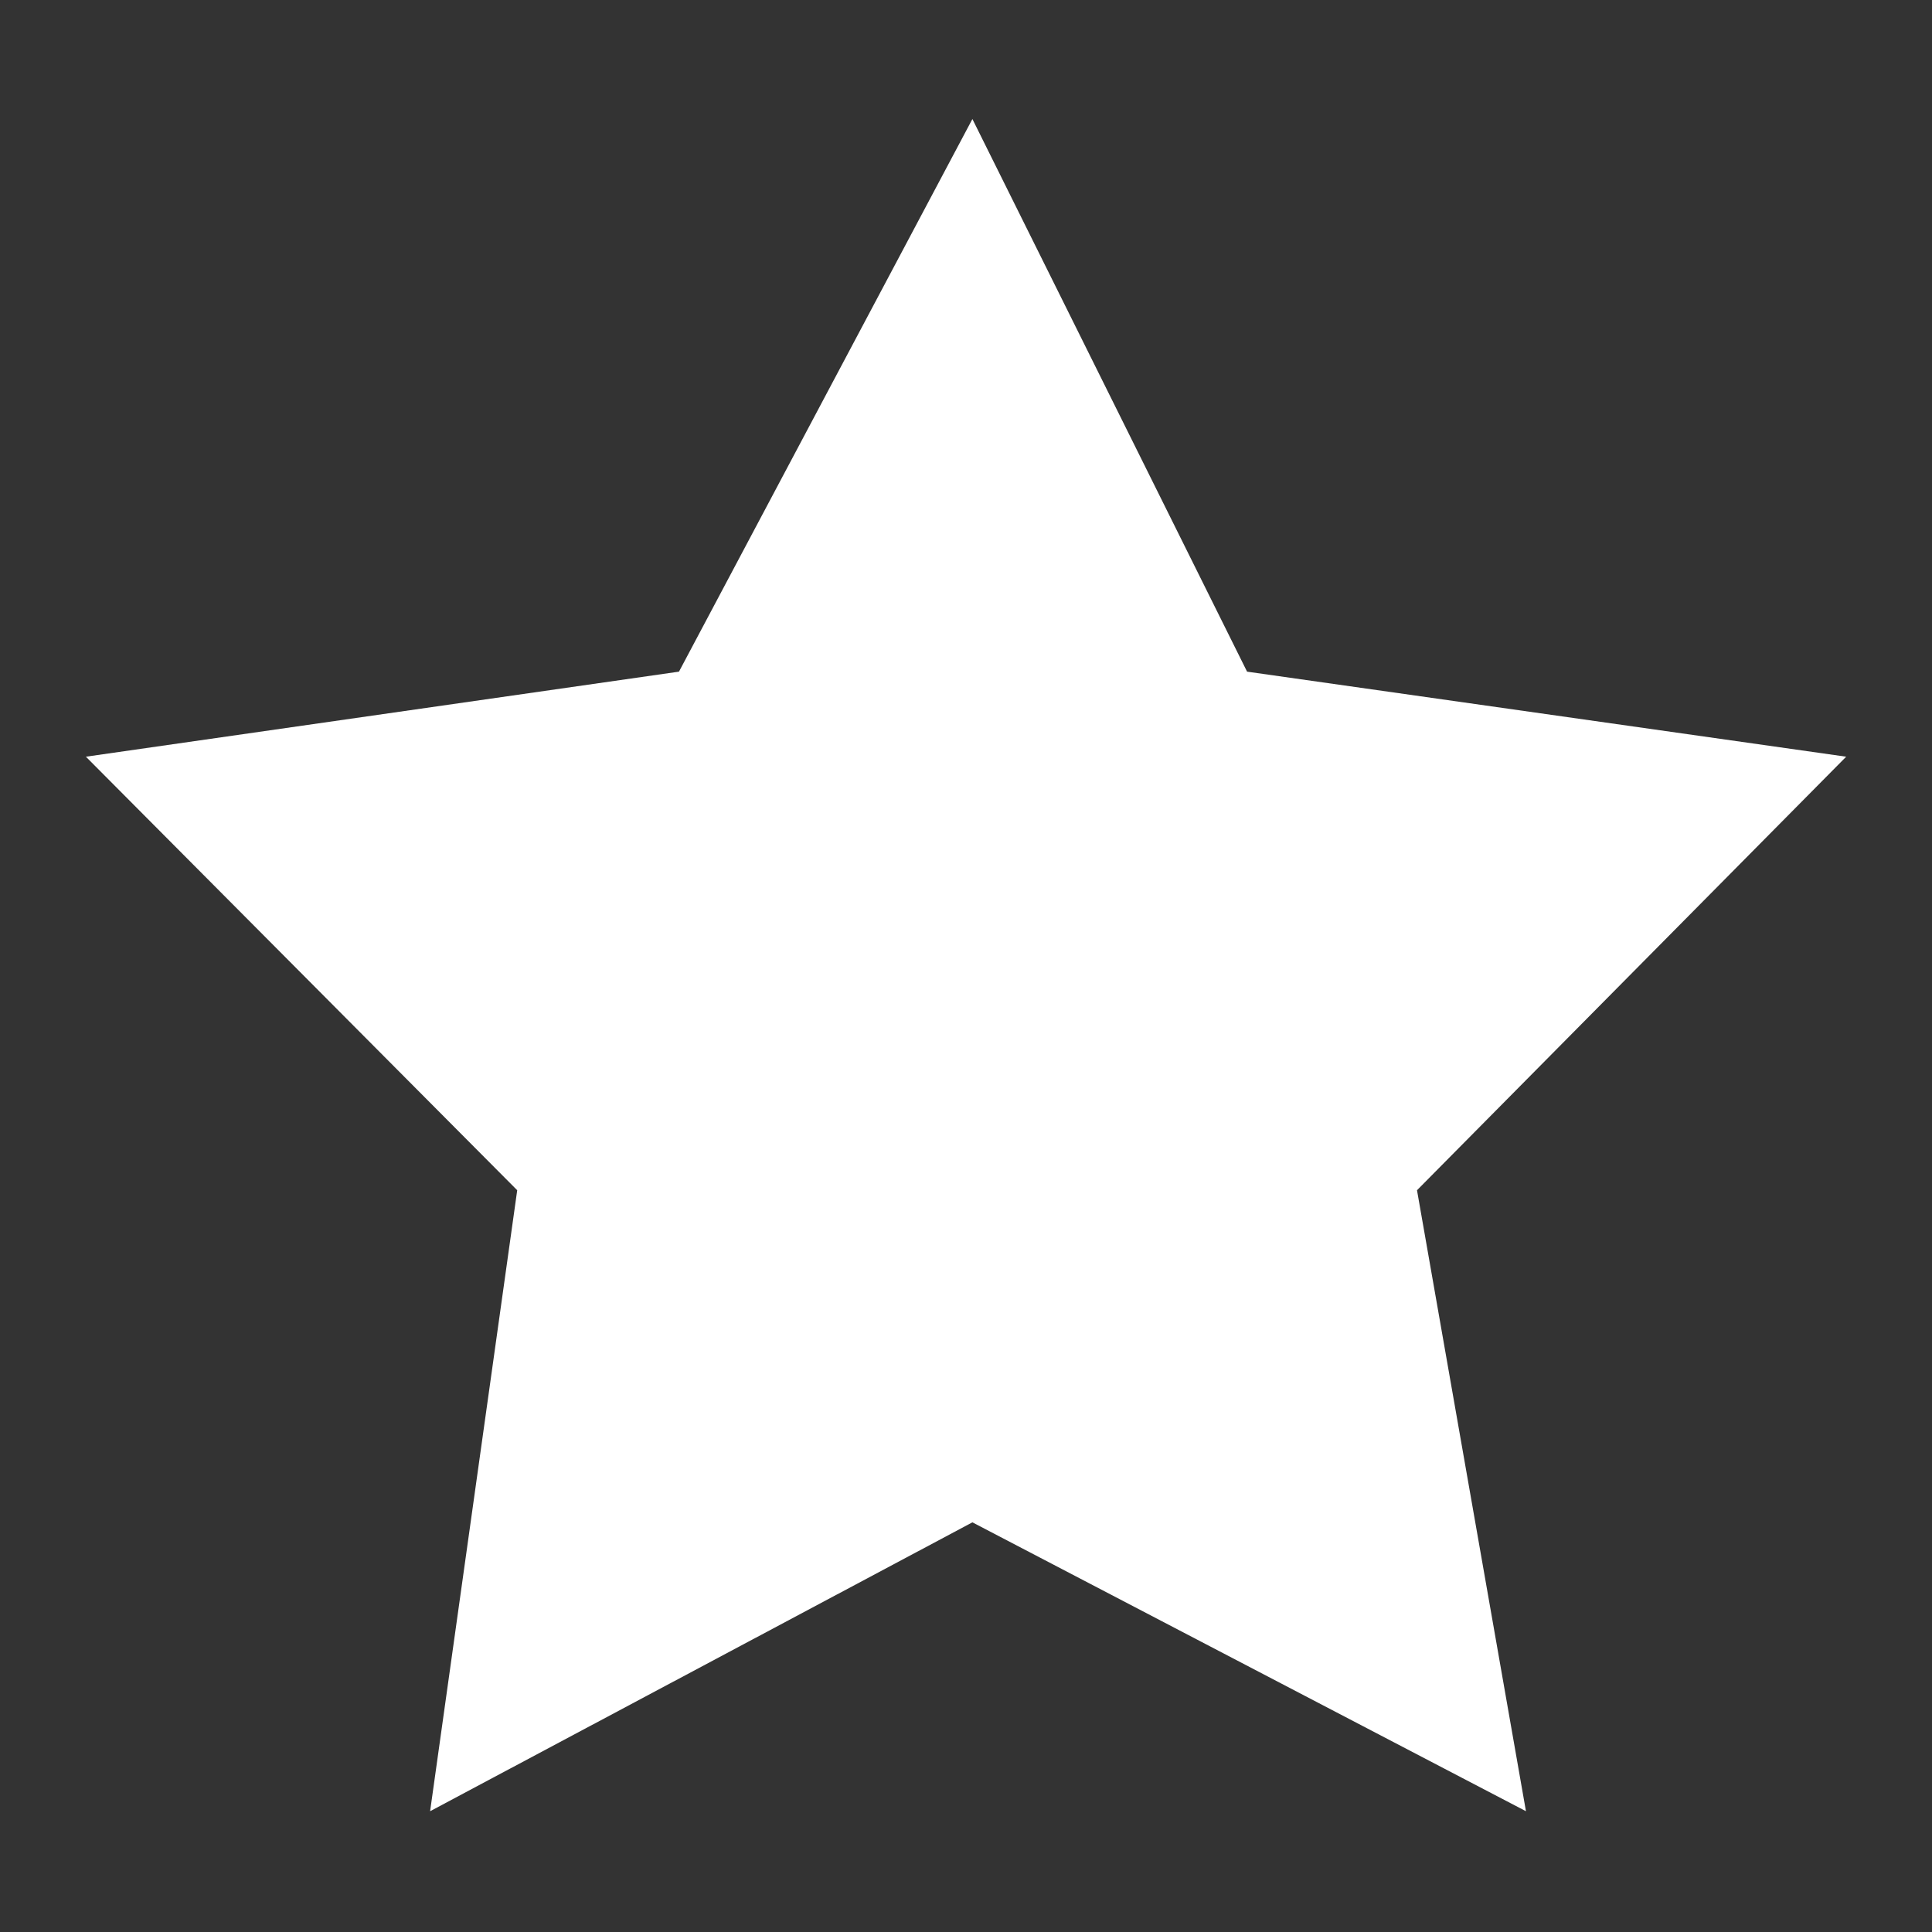 <?xml version="1.0" encoding="UTF-8" standalone="no"?>
<svg
   xmlns:dc="http://purl.org/dc/elements/1.1/"
   xmlns:cc="http://creativecommons.org/ns#"
   xmlns:rdf="http://www.w3.org/1999/02/22-rdf-syntax-ns#"
   xmlns:svg="http://www.w3.org/2000/svg"
   xmlns="http://www.w3.org/2000/svg"
   xmlns:sodipodi="http://sodipodi.sourceforge.net/DTD/sodipodi-0.dtd"
   xmlns:inkscape="http://www.inkscape.org/namespaces/inkscape"
   enable-background="new 0 0 595.275 311.111"
   xml:space="preserve"
   width="51.2"
   height="51.2"
   id="ic-launcher"
   version="1.1"
   inkscape:version="0.92.1 r"
   sodipodi:docname="star.svg"
   viewBox="0 0 48 48"
   inkscape:export-filename="/home/the-scrabi/Projects/OCBookmarks/asssets/star.png"
   inkscape:export-xdpi="411.57184"
   inkscape:export-ydpi="411.57184"><rect x="0" y="0" width="48" height="48" fill="#333333" stroke="none"/><sodipodi:namedview
     pagecolor="#8b8b8b"
     bordercolor="#666666"
     borderopacity="1"
     objecttolerance="10"
     gridtolerance="10"
     guidetolerance="10"
     inkscape:pageopacity="0"
     inkscape:pageshadow="2"
     inkscape:window-width="1717"
     inkscape:window-height="902"
     id="namedview3418"
     showgrid="false"
     inkscape:snap-others="true"
     inkscape:snap-grids="false"
     inkscape:snap-global="false"
     inkscape:zoom="34.670316"
     inkscape:cx="17.125753"
     inkscape:cy="33.579769"
     inkscape:window-x="102"
     inkscape:window-y="91"
     inkscape:window-maximized="0"
     inkscape:current-layer="ic-launcher" /><defs
     id="defs3399"><!-- Shadow --><filter
       id="shadow"><feGaussianBlur
         in="SourceAlpha"
         stdDeviation=".75"
         id="feGaussianBlur3402" /><feOffset
         dx="0"
         dy="1"
         result="offsetblur"
         id="feOffset3404" /><feFlood
         flood-color="#000"
         flood-opacity="0.3"
         id="feFlood3406" /><feComposite
         in2="offsetblur"
         operator="in"
         id="feComposite3408" /><feMerge
         id="feMerge3410"><feMergeNode
           id="feMergeNode3412" /><feMergeNode
           in="SourceGraphic"
           id="feMergeNode3414" /></feMerge></filter></defs><!-- Material background --><!-- ownCloud cloud --><path
     style="fill:#ffffff;fill-opacity:1;fill-rule:evenodd;stroke:none;stroke-width:1.132;stroke-linecap:butt;stroke-linejoin:miter;stroke-miterlimit:4;stroke-dasharray:none;stroke-opacity:1"
     d="M 16.869,16.687 24.159,2.957 30.983,16.687 45.868,18.8 35.205,29.571 37.912,44.999 24.159,37.822 10.686,44.999 12.85,29.571 2.134,18.8 Z"
     id="path3353"
     inkscape:connector-curvature="0"
     sodipodi:nodetypes="ccccccccccc"
     inkscape:export-xdpi="411.57184"
     inkscape:export-ydpi="411.57184" /></svg>